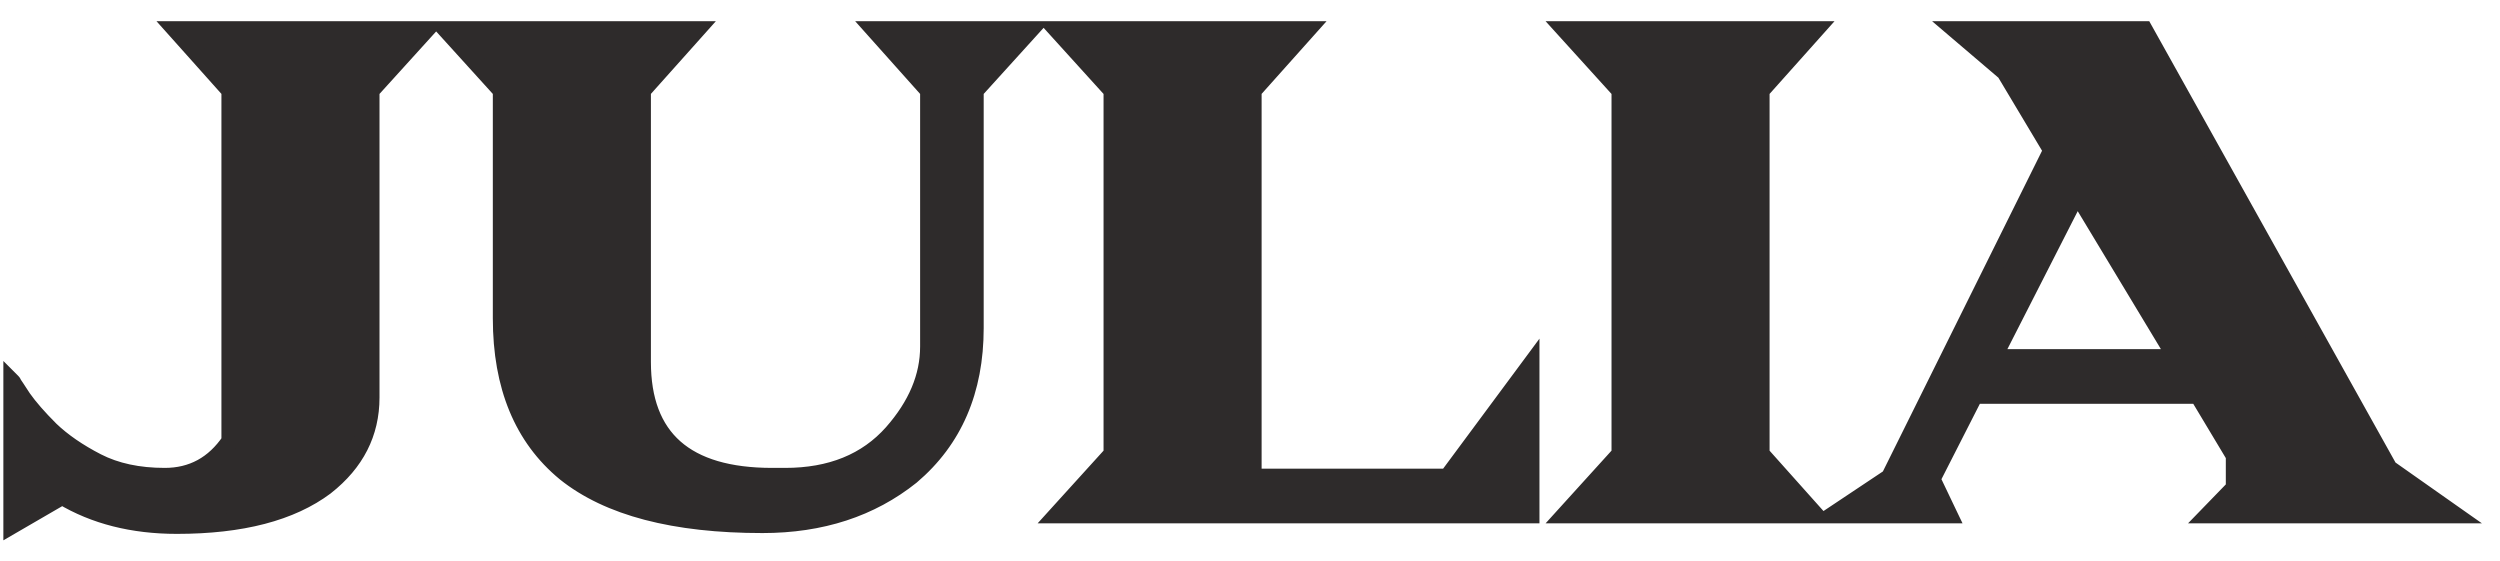 <?xml version="1.0" encoding="UTF-8"?> <svg xmlns="http://www.w3.org/2000/svg" width="107" height="24" viewBox="0 0 107 24" fill="none"><path d="M7.571 22.475C5.681 22.475 4.045 22.06 2.662 21.23L0.519 22.475V16.356C0.542 16.379 0.553 16.402 0.553 16.425C0.576 16.448 0.714 16.655 0.968 17.047C1.245 17.439 1.636 17.889 2.143 18.395C2.673 18.903 3.342 19.363 4.148 19.778C4.955 20.193 5.923 20.401 7.052 20.401C8.228 20.401 9.161 19.894 9.852 18.88V3.876L7.536 1.283H18.218L15.868 3.876V17.013C15.868 18.534 15.222 19.801 13.932 20.815C12.457 21.922 10.336 22.475 7.571 22.475ZM32.635 22.44C28.855 22.44 26.043 21.703 24.2 20.228C22.379 18.73 21.468 16.529 21.468 13.625V3.876L19.118 1.283H29.8L27.484 3.876V15.492C27.484 18.764 29.339 20.401 33.05 20.401H33.603C35.562 20.401 37.094 19.778 38.2 18.534C39.237 17.358 39.756 16.125 39.756 14.835V3.876L37.44 1.283H44.077L41.727 3.876V14.04C41.727 16.713 40.816 18.822 38.995 20.366C37.267 21.749 35.147 22.44 32.635 22.44ZM65.514 22.025H45.256L47.607 19.433V3.876L45.256 1.283H55.938L53.622 3.876V20.435H61.953L65.514 15.63V22.025ZM77.679 22.025H66.997L69.348 19.433V3.876L66.997 1.283H77.679L75.363 3.876V19.433L77.679 22.025ZM105.043 22.025H94.534L95.64 20.885V19.502L94.084 16.909H84.508L82.676 20.504L83.402 22.025H78.493L80.878 20.435L87.827 6.434L85.822 3.081L83.713 1.283H91.768L102.243 20.055L105.043 22.025ZM93.151 15.319L88.899 8.267L85.303 15.319H93.151Z" fill="#2E2B2B"></path><path d="M2.662 21.23L2.855 20.909L2.665 20.795L2.474 20.906L2.662 21.23ZM0.519 22.475H0.144V23.126L0.707 22.799L0.519 22.475ZM0.519 16.356L0.784 16.091L0.144 15.45V16.356H0.519ZM0.553 16.425H0.178V16.58L0.288 16.69L0.553 16.425ZM0.968 17.047L0.653 17.251L0.657 17.257L0.662 17.264L0.968 17.047ZM2.143 18.395L1.878 18.661L1.884 18.667L2.143 18.395ZM4.148 19.778L4.32 19.445L4.148 19.778ZM9.852 18.88L10.162 19.091L10.227 18.995V18.88H9.852ZM9.852 3.876H10.227V3.733L10.132 3.626L9.852 3.876ZM7.536 1.283V0.908H6.698L7.257 1.533L7.536 1.283ZM18.218 1.283L18.496 1.535L19.065 0.908H18.218V1.283ZM15.868 3.876L15.59 3.624L15.493 3.731V3.876H15.868ZM13.932 20.815L14.157 21.116L14.163 21.11L13.932 20.815ZM7.571 22.475V22.1C5.737 22.1 4.17 21.698 2.855 20.909L2.662 21.23L2.469 21.552C3.919 22.422 5.625 22.85 7.571 22.85V22.475ZM2.662 21.23L2.474 20.906L0.33 22.151L0.519 22.475L0.707 22.799L2.85 21.555L2.662 21.23ZM0.519 22.475H0.894V16.356H0.519H0.144V22.475H0.519ZM0.519 16.356L0.253 16.621C0.236 16.603 0.178 16.537 0.178 16.425H0.553H0.928C0.928 16.267 0.848 16.155 0.784 16.091L0.519 16.356ZM0.553 16.425L0.288 16.69C0.269 16.672 0.259 16.657 0.267 16.667C0.27 16.671 0.276 16.679 0.285 16.692C0.303 16.717 0.328 16.755 0.362 16.806C0.43 16.907 0.527 17.056 0.653 17.251L0.968 17.047L1.283 16.844C1.156 16.647 1.057 16.496 0.986 16.39C0.951 16.337 0.922 16.294 0.899 16.262C0.887 16.244 0.853 16.194 0.818 16.16L0.553 16.425ZM0.968 17.047L0.662 17.264C0.955 17.679 1.363 18.145 1.878 18.661L2.143 18.395L2.409 18.13C1.91 17.632 1.534 17.199 1.274 16.831L0.968 17.047ZM2.143 18.395L1.884 18.667C2.446 19.204 3.145 19.684 3.977 20.112L4.148 19.778L4.32 19.445C3.538 19.043 2.901 18.602 2.403 18.125L2.143 18.395ZM4.148 19.778L3.977 20.112C4.848 20.56 5.878 20.776 7.052 20.776V20.401V20.026C5.968 20.026 5.062 19.826 4.32 19.445L4.148 19.778ZM7.052 20.401V20.776C8.358 20.776 9.405 20.202 10.162 19.091L9.852 18.88L9.543 18.668C8.917 19.585 8.097 20.026 7.052 20.026V20.401ZM9.852 18.88H10.227V3.876H9.852H9.477V18.88H9.852ZM9.852 3.876L10.132 3.626L7.816 1.034L7.536 1.283L7.257 1.533L9.573 4.126L9.852 3.876ZM7.536 1.283V1.658H18.218V1.283V0.908H7.536V1.283ZM18.218 1.283L17.941 1.031L15.59 3.624L15.868 3.876L16.145 4.128L18.496 1.535L18.218 1.283ZM15.868 3.876H15.493V17.013H15.868H16.243V3.876H15.868ZM15.868 17.013H15.493C15.493 18.409 14.908 19.571 13.7 20.52L13.932 20.815L14.163 21.11C15.536 20.032 16.243 18.659 16.243 17.013H15.868ZM13.932 20.815L13.707 20.515C12.322 21.554 10.294 22.1 7.571 22.1V22.475V22.85C10.379 22.85 12.592 22.289 14.157 21.116L13.932 20.815ZM24.2 20.228L23.961 20.517L23.965 20.521L24.2 20.228ZM21.468 3.876H21.844V3.731L21.746 3.624L21.468 3.876ZM19.118 1.283V0.908H18.271L18.84 1.535L19.118 1.283ZM29.8 1.283L30.08 1.533L30.638 0.908H29.8V1.283ZM27.484 3.876L27.204 3.626L27.109 3.733V3.876H27.484ZM38.2 18.534L38.481 18.783L38.482 18.782L38.2 18.534ZM39.756 3.876H40.131V3.733L40.036 3.626L39.756 3.876ZM37.44 1.283V0.908H36.602L37.16 1.533L37.44 1.283ZM44.077 1.283L44.355 1.535L44.924 0.908H44.077V1.283ZM41.727 3.876L41.449 3.624L41.352 3.731V3.876H41.727ZM38.995 20.366L39.23 20.659L39.238 20.652L38.995 20.366ZM32.635 22.44V22.065C28.892 22.065 26.181 21.333 24.434 19.935L24.2 20.228L23.965 20.521C25.905 22.073 28.817 22.815 32.635 22.815V22.44ZM24.2 20.228L24.438 19.938C22.724 18.528 21.844 16.445 21.844 13.625H21.468H21.093C21.093 16.612 22.034 18.932 23.961 20.517L24.2 20.228ZM21.468 13.625H21.844V3.876H21.468H21.093V13.625H21.468ZM21.468 3.876L21.746 3.624L19.396 1.031L19.118 1.283L18.84 1.535L21.191 4.128L21.468 3.876ZM19.118 1.283V1.658H29.8V1.283V0.908H19.118V1.283ZM29.8 1.283L29.52 1.034L27.204 3.626L27.484 3.876L27.763 4.126L30.08 1.533L29.8 1.283ZM27.484 3.876H27.109V15.492H27.484H27.859V3.876H27.484ZM27.484 15.492H27.109C27.109 17.199 27.595 18.544 28.627 19.455C29.65 20.357 31.147 20.776 33.05 20.776V20.401V20.026C31.241 20.026 29.955 19.626 29.123 18.892C28.3 18.166 27.859 17.057 27.859 15.492H27.484ZM33.05 20.401V20.776H33.603V20.401V20.026H33.05V20.401ZM33.603 20.401V20.776C35.648 20.776 37.291 20.122 38.481 18.783L38.2 18.534L37.92 18.285C36.898 19.435 35.475 20.026 33.603 20.026V20.401ZM38.2 18.534L38.482 18.782C39.566 17.553 40.131 16.235 40.131 14.835H39.756H39.381C39.381 16.015 38.909 17.163 37.919 18.286L38.2 18.534ZM39.756 14.835H40.131V3.876H39.756H39.381V14.835H39.756ZM39.756 3.876L40.036 3.626L37.719 1.034L37.44 1.283L37.16 1.533L39.476 4.126L39.756 3.876ZM37.44 1.283V1.658H44.077V1.283V0.908H37.44V1.283ZM44.077 1.283L43.799 1.031L41.449 3.624L41.727 3.876L42.004 4.128L44.355 1.535L44.077 1.283ZM41.727 3.876H41.352V14.04H41.727H42.102V3.876H41.727ZM41.727 14.04H41.352C41.352 16.618 40.479 18.616 38.753 20.08L38.995 20.366L39.238 20.652C41.154 19.028 42.102 16.808 42.102 14.04H41.727ZM38.995 20.366L38.761 20.073C37.108 21.396 35.074 22.065 32.635 22.065V22.44V22.815C35.22 22.815 37.426 22.102 39.23 20.659L38.995 20.366ZM65.514 22.025V22.4H65.889V22.025H65.514ZM45.256 22.025L44.978 21.773L44.41 22.4H45.256V22.025ZM47.607 19.433L47.885 19.685L47.982 19.577V19.433H47.607ZM47.607 3.876H47.982V3.731L47.885 3.624L47.607 3.876ZM45.256 1.283V0.908H44.41L44.978 1.535L45.256 1.283ZM55.938 1.283L56.218 1.533L56.776 0.908H55.938V1.283ZM53.622 3.876L53.342 3.626L53.247 3.733V3.876H53.622ZM53.622 20.435H53.247V20.81H53.622V20.435ZM61.953 20.435V20.81H62.142L62.255 20.659L61.953 20.435ZM65.514 15.63H65.889V14.494L65.213 15.407L65.514 15.63ZM65.514 22.025V21.65H45.256V22.025V22.4H65.514V22.025ZM45.256 22.025L45.534 22.277L47.885 19.685L47.607 19.433L47.329 19.181L44.978 21.773L45.256 22.025ZM47.607 19.433H47.982V3.876H47.607H47.232V19.433H47.607ZM47.607 3.876L47.885 3.624L45.534 1.031L45.256 1.283L44.978 1.535L47.329 4.128L47.607 3.876ZM45.256 1.283V1.658H55.938V1.283V0.908H45.256V1.283ZM55.938 1.283L55.658 1.034L53.342 3.626L53.622 3.876L53.901 4.126L56.218 1.533L55.938 1.283ZM53.622 3.876H53.247V20.435H53.622H53.997V3.876H53.622ZM53.622 20.435V20.81H61.953V20.435V20.06H53.622V20.435ZM61.953 20.435L62.255 20.659L65.815 15.853L65.514 15.63L65.213 15.407L61.652 20.212L61.953 20.435ZM65.514 15.63H65.139V22.025H65.514H65.889V15.63H65.514ZM77.679 22.025V22.4H78.517L77.959 21.776L77.679 22.025ZM66.997 22.025L66.719 21.773L66.151 22.4H66.997V22.025ZM69.348 19.433L69.626 19.685L69.723 19.577V19.433H69.348ZM69.348 3.876H69.723V3.731L69.626 3.624L69.348 3.876ZM66.997 1.283V0.908H66.151L66.719 1.535L66.997 1.283ZM77.679 1.283L77.959 1.533L78.517 0.908H77.679V1.283ZM75.363 3.876L75.084 3.626L74.988 3.733V3.876H75.363ZM75.363 19.433H74.988V19.576L75.084 19.683L75.363 19.433ZM77.679 22.025V21.65H66.997V22.025V22.4H77.679V22.025ZM66.997 22.025L67.275 22.277L69.626 19.685L69.348 19.433L69.07 19.181L66.719 21.773L66.997 22.025ZM69.348 19.433H69.723V3.876H69.348H68.973V19.433H69.348ZM69.348 3.876L69.626 3.624L67.275 1.031L66.997 1.283L66.719 1.535L69.07 4.128L69.348 3.876ZM66.997 1.283V1.658H77.679V1.283V0.908H66.997V1.283ZM77.679 1.283L77.4 1.034L75.084 3.626L75.363 3.876L75.643 4.126L77.959 1.533L77.679 1.283ZM75.363 3.876H74.988V19.433H75.363H75.738V3.876H75.363ZM75.363 19.433L75.084 19.683L77.4 22.275L77.679 22.025L77.959 21.776L75.643 19.183L75.363 19.433ZM105.043 22.025V22.4H106.228L105.259 21.719L105.043 22.025ZM94.534 22.025L94.264 21.764L93.647 22.4H94.534V22.025ZM95.64 20.885L95.909 21.146L96.015 21.037V20.885H95.64ZM95.64 19.502H96.015V19.398L95.961 19.309L95.64 19.502ZM94.084 16.909L94.406 16.716L94.296 16.534H94.084V16.909ZM84.508 16.909V16.534H84.278L84.174 16.739L84.508 16.909ZM82.676 20.504L82.342 20.334L82.258 20.499L82.338 20.666L82.676 20.504ZM83.402 22.025V22.4H83.997L83.74 21.864L83.402 22.025ZM78.493 22.025L78.285 21.713L77.254 22.4H78.493V22.025ZM80.878 20.435L81.086 20.747L81.17 20.692L81.214 20.602L80.878 20.435ZM87.827 6.434L88.163 6.601L88.254 6.418L88.149 6.242L87.827 6.434ZM85.822 3.081L86.144 2.889L86.112 2.836L86.065 2.796L85.822 3.081ZM83.713 1.283V0.908H82.695L83.47 1.569L83.713 1.283ZM91.768 1.283L92.096 1.101L91.988 0.908H91.768V1.283ZM102.243 20.055L101.915 20.238L101.957 20.312L102.027 20.362L102.243 20.055ZM93.151 15.319V15.694H93.815L93.472 15.125L93.151 15.319ZM88.899 8.267L89.22 8.073L88.871 7.495L88.564 8.096L88.899 8.267ZM85.303 15.319L84.969 15.149L84.691 15.694H85.303V15.319ZM105.043 22.025V21.65H94.534V22.025V22.4H105.043V22.025ZM94.534 22.025L94.803 22.287L95.909 21.146L95.64 20.885L95.371 20.623L94.264 21.764L94.534 22.025ZM95.64 20.885H96.015V19.502H95.64H95.265V20.885H95.64ZM95.64 19.502L95.961 19.309L94.406 16.716L94.084 16.909L93.763 17.102L95.318 19.695L95.64 19.502ZM94.084 16.909V16.534H84.508V16.909V17.284H94.084V16.909ZM84.508 16.909L84.174 16.739L82.342 20.334L82.676 20.504L83.01 20.675L84.842 17.079L84.508 16.909ZM82.676 20.504L82.338 20.666L83.064 22.187L83.402 22.025L83.74 21.864L83.014 20.343L82.676 20.504ZM83.402 22.025V21.65H78.493V22.025V22.4H83.402V22.025ZM78.493 22.025L78.701 22.337L81.086 20.747L80.878 20.435L80.67 20.123L78.285 21.713L78.493 22.025ZM80.878 20.435L81.214 20.602L88.163 6.601L87.827 6.434L87.491 6.268L80.543 20.268L80.878 20.435ZM87.827 6.434L88.149 6.242L86.144 2.889L85.822 3.081L85.5 3.273L87.505 6.627L87.827 6.434ZM85.822 3.081L86.065 2.796L83.957 0.998L83.713 1.283L83.47 1.569L85.579 3.366L85.822 3.081ZM83.713 1.283V1.658H91.768V1.283V0.908H83.713V1.283ZM91.768 1.283L91.44 1.466L101.915 20.238L102.243 20.055L102.57 19.872L92.096 1.101L91.768 1.283ZM102.243 20.055L102.027 20.362L104.827 22.332L105.043 22.025L105.259 21.719L102.459 19.748L102.243 20.055ZM93.151 15.319L93.472 15.125L89.22 8.073L88.899 8.267L88.578 8.46L92.83 15.512L93.151 15.319ZM88.899 8.267L88.564 8.096L84.969 15.149L85.303 15.319L85.638 15.489L89.233 8.437L88.899 8.267ZM85.303 15.319V15.694H93.151V15.319V14.944H85.303V15.319Z" fill="#2E2B2B"></path></svg> 